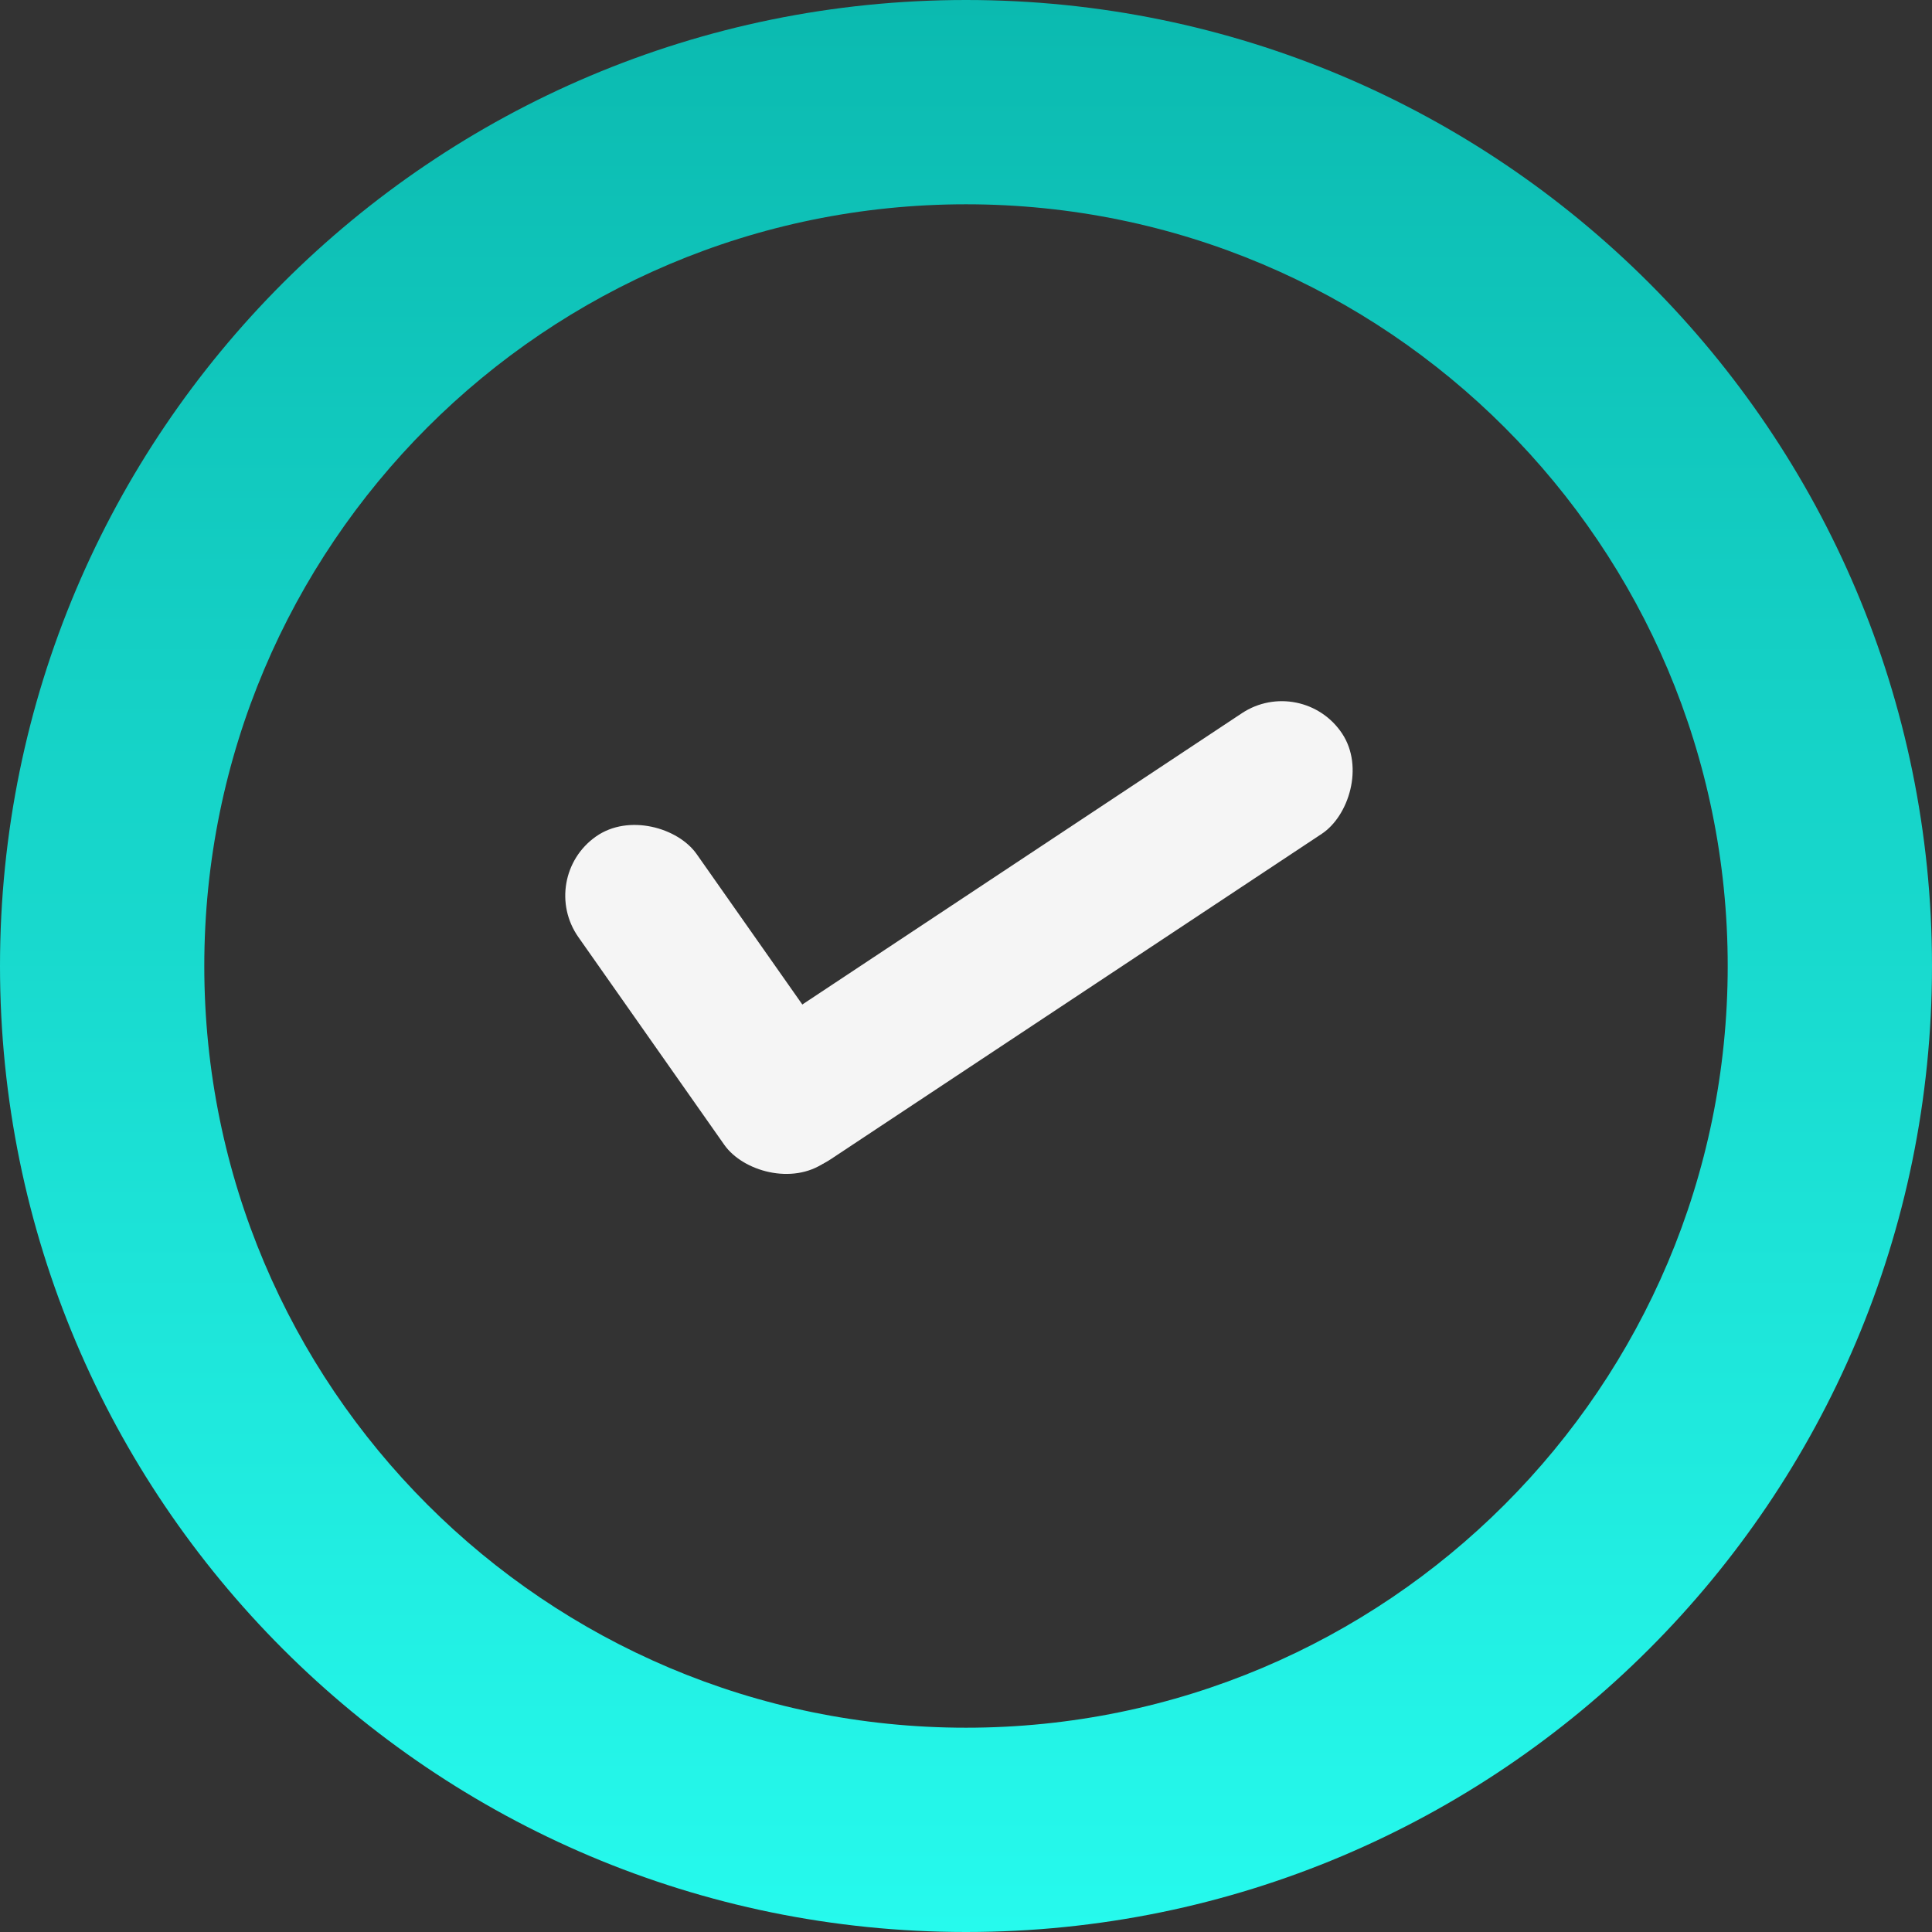 <svg width="50" height="50" viewBox="0 0 50 50" fill="none" xmlns="http://www.w3.org/2000/svg">
<rect x="0" y="0" width="50" height="50" fill="#333333" stroke="none"/>
<path d="M50 25C50 38.807 38.807 50 25 50C11.193 50 0 38.807 0 25C0 11.193 11.193 0 25 0C38.807 0 50 11.193 50 25ZM5.287 25C5.287 35.887 14.113 44.713 25 44.713C35.887 44.713 44.713 35.887 44.713 25C44.713 14.113 35.887 5.287 25 5.287C14.113 5.287 5.287 14.113 5.287 25Z" fill="url(#paint0_linear_1822_105780)"/>
<rect x="22.879" y="29.007" width="3.74" height="10.307" rx="1.87" transform="rotate(144.911 22.879 29.007)" fill="#F5F5F5"/>
<rect x="33.7" y="17.424" width="3.744" height="18.99" rx="1.872" transform="rotate(56.468 33.7 17.424)" fill="#F5F5F5"/>
<defs>
<linearGradient id="paint0_linear_1822_105780" x1="25" y1="0" x2="25" y2="50" gradientUnits="userSpaceOnUse">
<stop stop-color="#0BBAB0"/>
<stop offset="1" stop-color="#26FAED"/>
</linearGradient>
</defs>
</svg>
